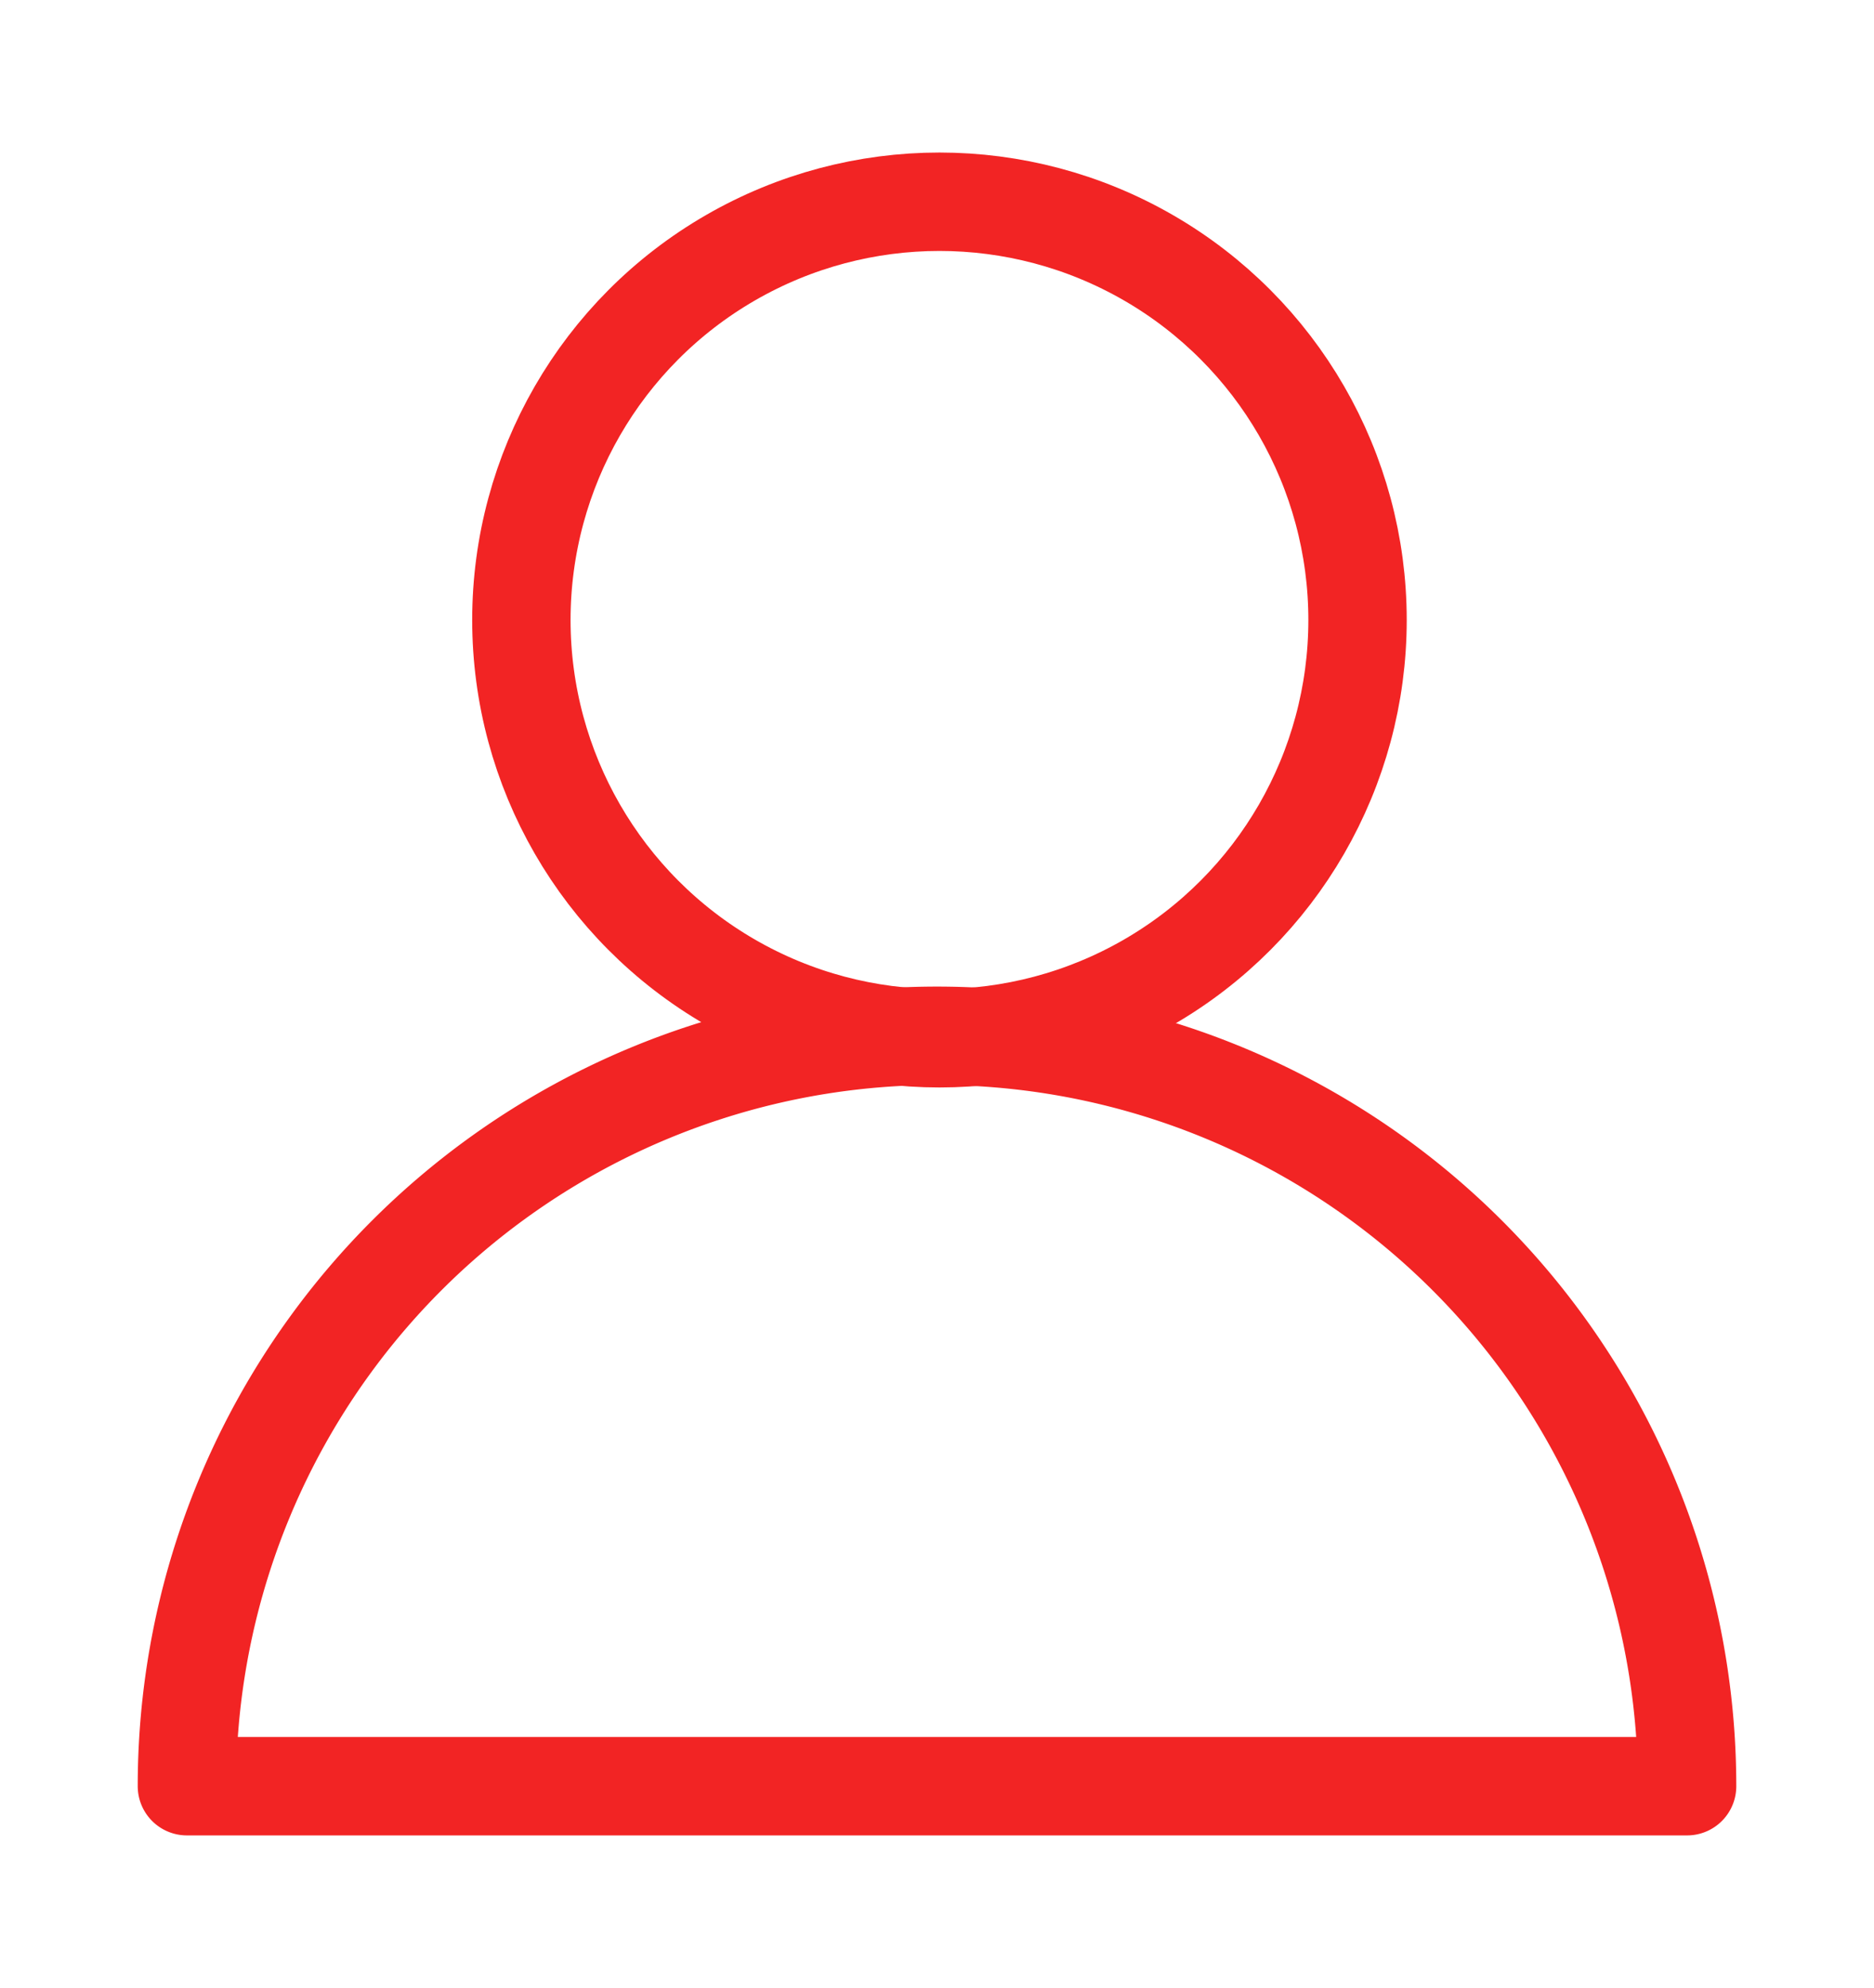 <svg xmlns="http://www.w3.org/2000/svg" viewBox="0 0 38.1 40.4"><title>person_r</title><path d="M34.3,36.3a15.2,15.2,0,0,0-30.5,0Z" fill="none" stroke="#f22424" stroke-linecap="round" stroke-linejoin="round" stroke-width="2"/><circle cx="19.1" cy="12.6" r="8.5" fill="none" stroke="#f22424" stroke-linecap="round" stroke-linejoin="round" stroke-width="2"/></svg>